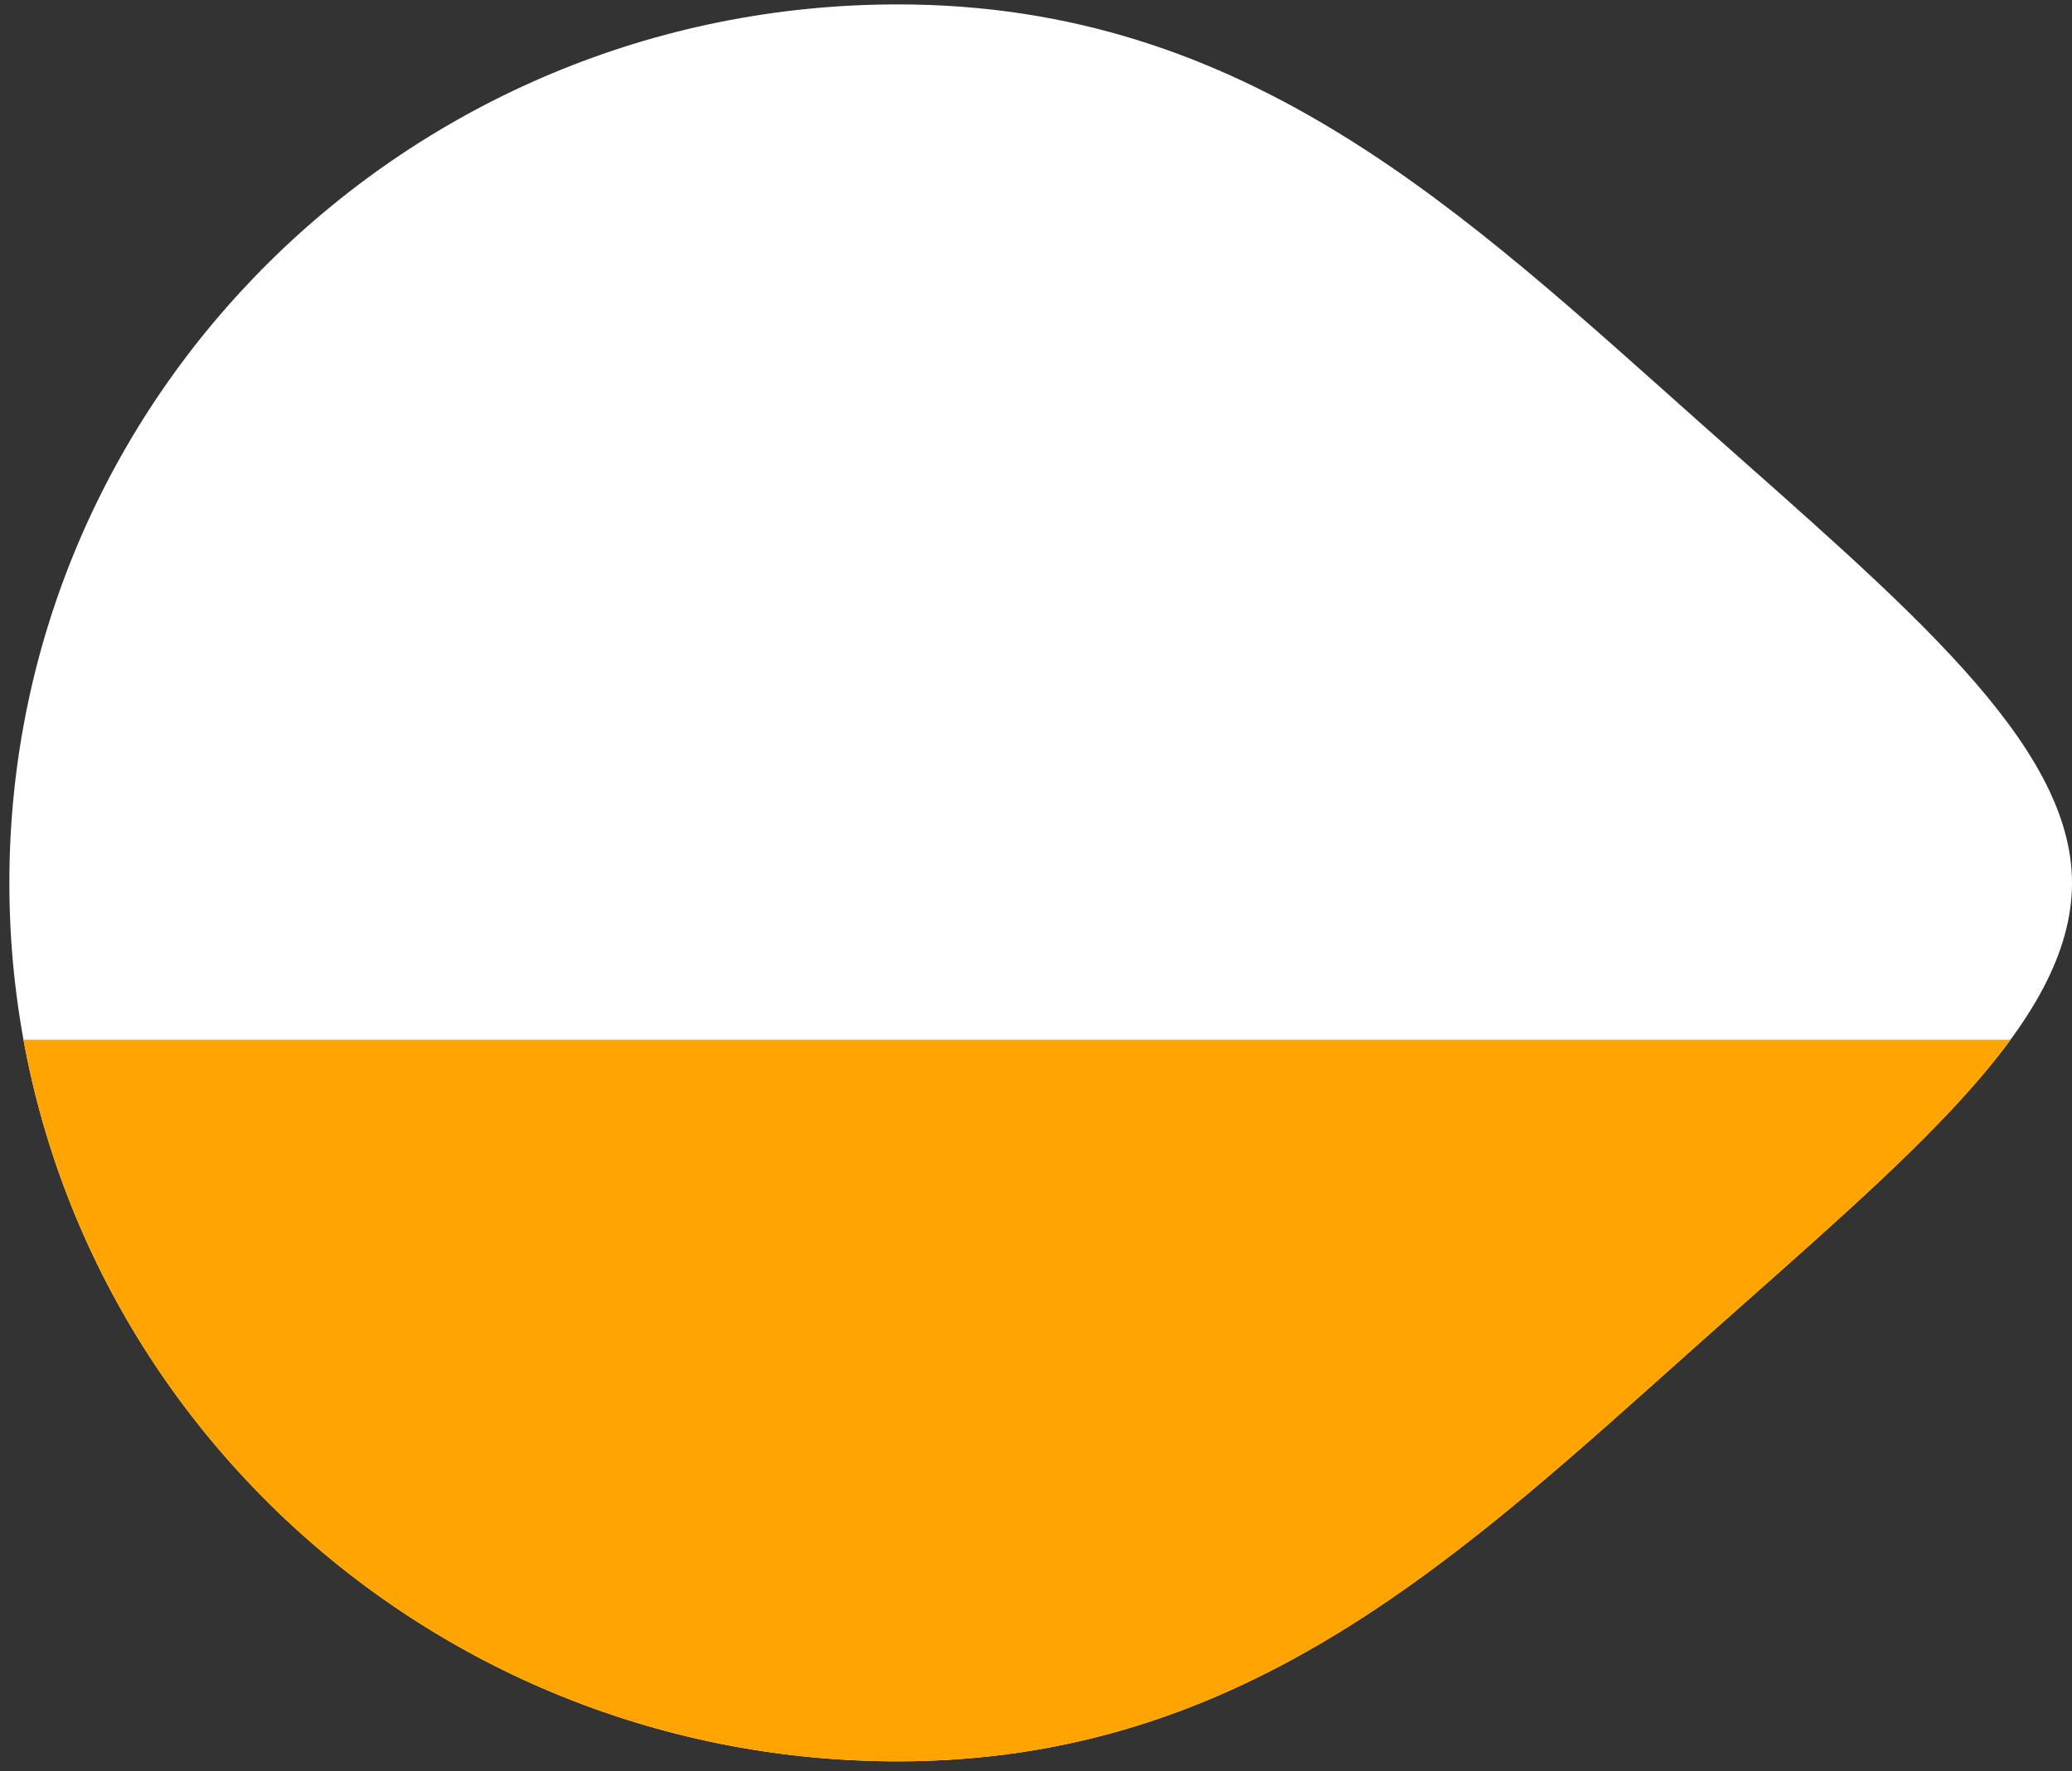 <svg width="186" height="159" viewBox="0 0 186 159" fill="none" xmlns="http://www.w3.org/2000/svg">
<rect x="0" y="0" width="186" height="159" fill="#333333" stroke="none"/>
<path d="M0.84 79.259C0.84 122.814 36.547 158.123 80.594 158.123C112.041 158.123 131.309 139.507 152.886 120.286C171.399 103.795 186 91.902 186 79.259C186 66.703 171.051 54.344 152.886 38.194C131.302 19.003 112.021 0.395 80.594 0.395C36.547 0.395 0.84 35.703 0.84 79.259Z" fill="white"/>
<g clip-path="url(#clip0_3323_15048)">
<path d="M0.84 79.259C0.84 122.814 36.547 158.123 80.594 158.123C112.041 158.123 131.309 139.507 152.886 120.286C171.399 103.795 186 91.902 186 79.259C186 66.703 171.051 54.344 152.886 38.194C131.302 19.003 112.021 0.395 80.594 0.395C36.547 0.395 0.84 35.703 0.84 79.259Z" fill="#FFA400"/>
</g>
<defs>
<clipPath id="clip0_3323_15048">
<rect width="65" height="185" fill="white" transform="translate(186 93.34) rotate(90)"/>
</clipPath>
</defs>
</svg>

